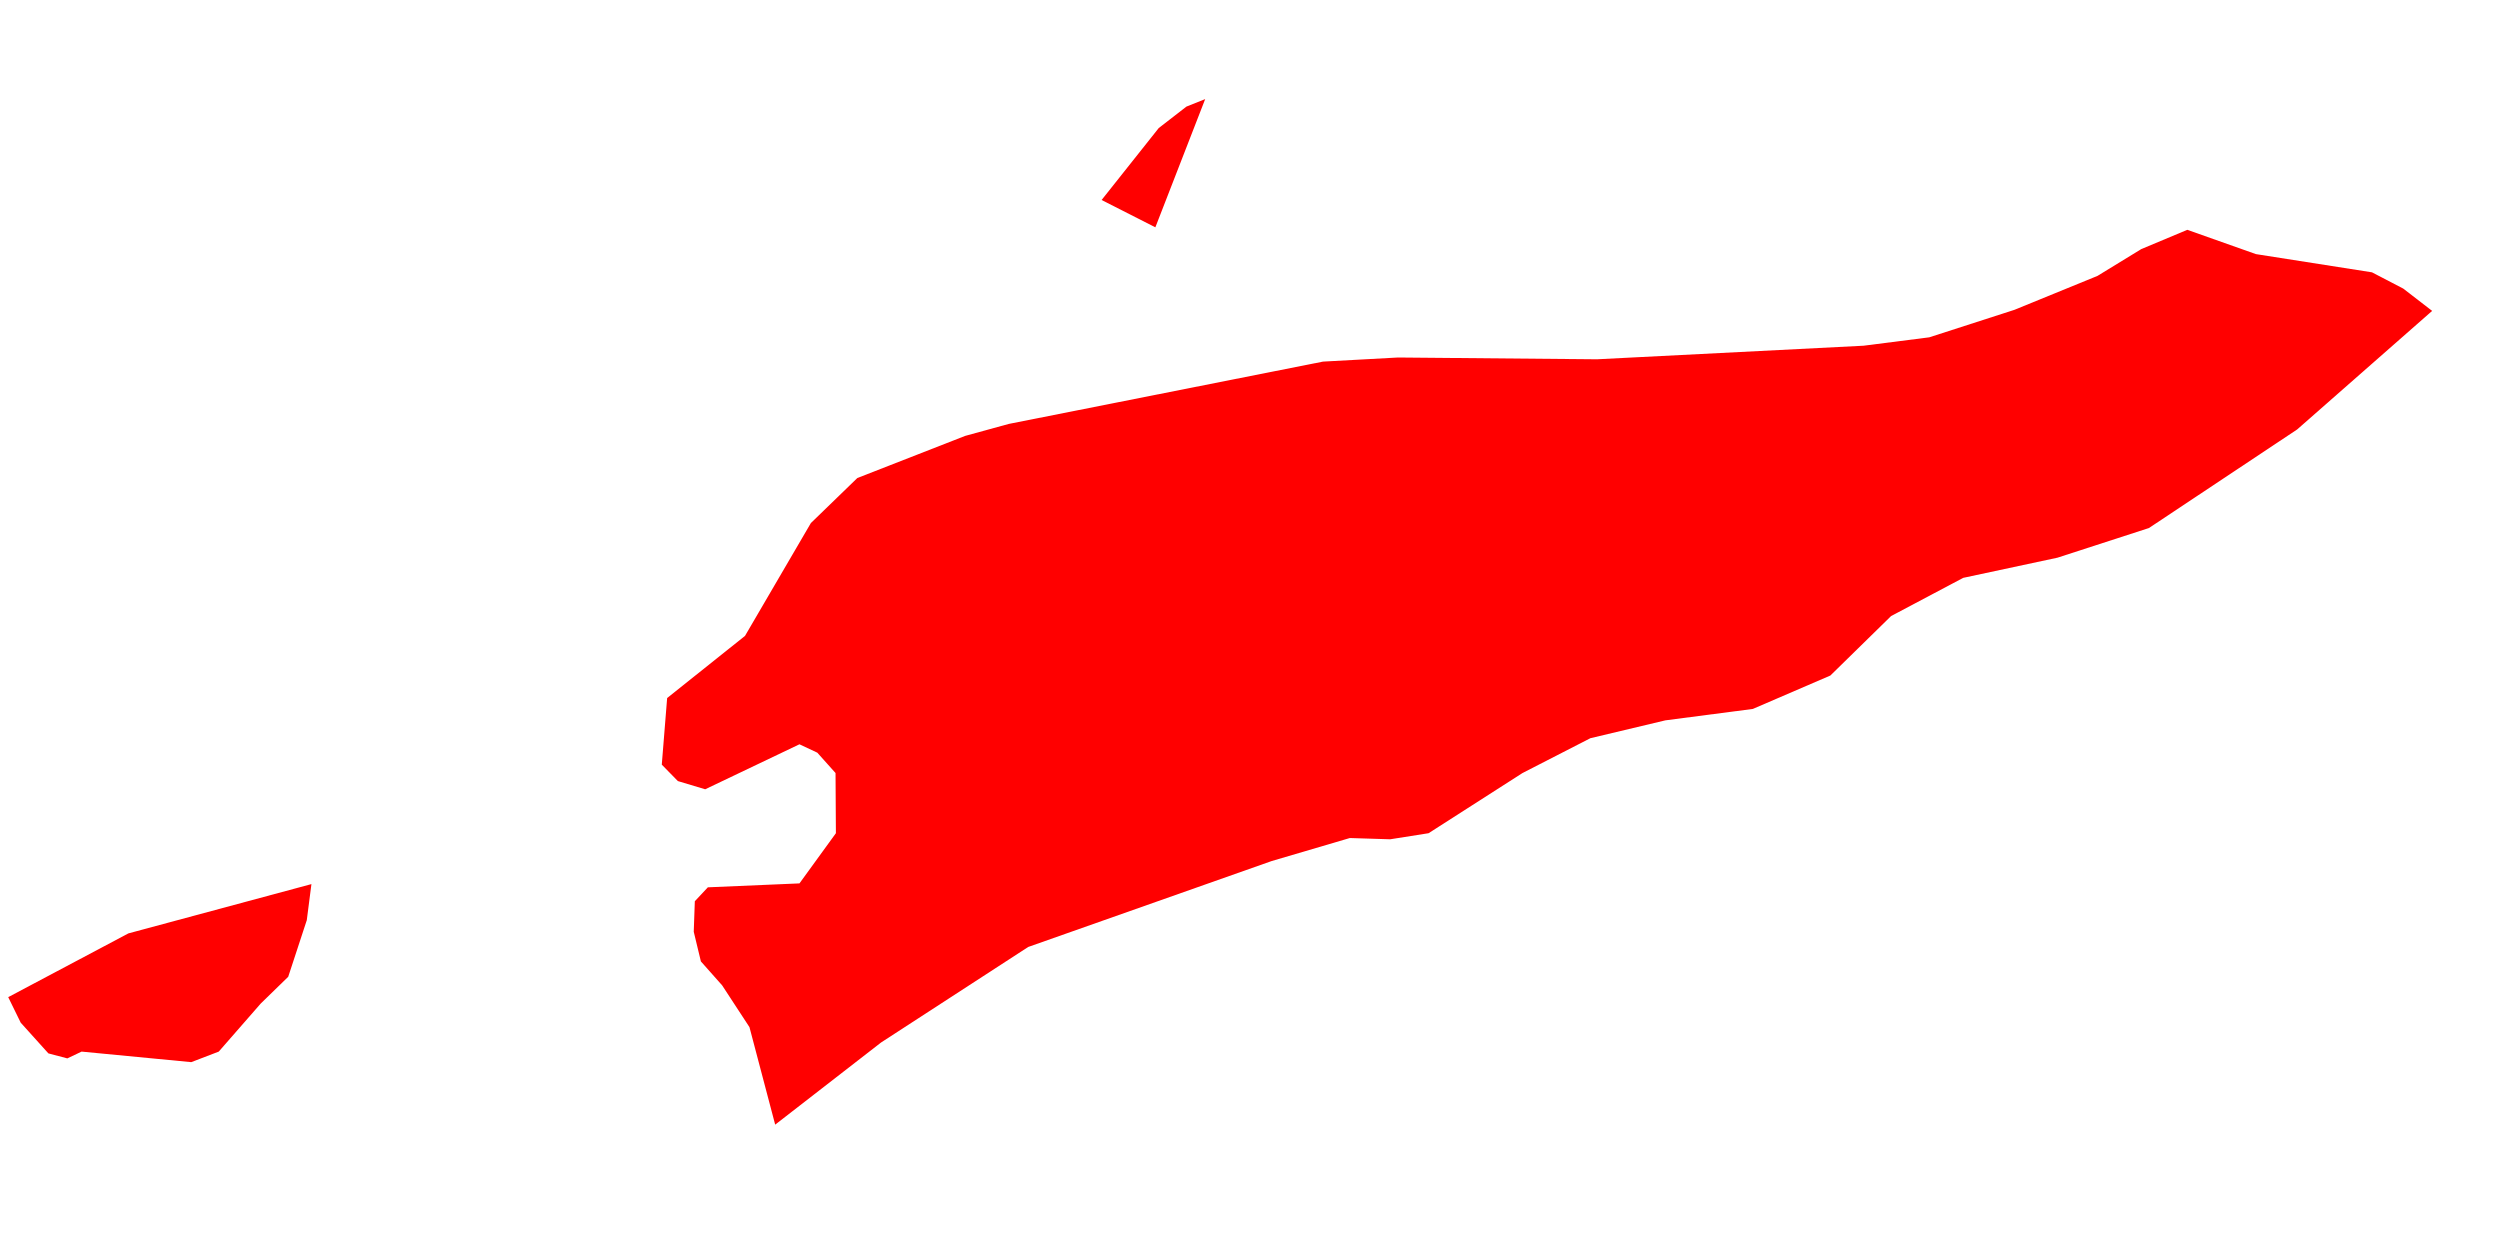 <svg width="14" height="7" viewBox="0 0 14 7" fill="none" xmlns="http://www.w3.org/2000/svg">
<path d="M6.749 0.555L6.47 1.273L6.169 1.12L6.489 0.717L6.644 0.597L6.749 0.555ZM4.341 6.298L4.197 5.752L4.044 5.518L3.925 5.384L3.885 5.218L3.891 5.047L3.964 4.969L4.477 4.947L4.681 4.666L4.679 4.329L4.577 4.215L4.477 4.168L3.949 4.42L3.796 4.374L3.706 4.282L3.736 3.909L4.172 3.561L4.541 2.929L4.801 2.677L5.405 2.441L5.649 2.374L7.409 2.025L7.829 2.002L8.943 2.012L10.436 1.936L10.804 1.889L11.281 1.735L11.746 1.545L11.991 1.395L12.249 1.287L12.633 1.423L13.283 1.525L13.458 1.616L13.62 1.741L12.864 2.405L12.034 2.957L11.522 3.123L10.994 3.236L10.59 3.45L10.25 3.783L9.816 3.97L9.326 4.034L8.906 4.134L8.526 4.329L8 4.666L7.785 4.7L7.559 4.693L7.121 4.822L5.758 5.303L4.934 5.838L4.341 6.298ZM0.046 5.584L0.719 5.227L1.744 4.951L1.718 5.153L1.614 5.47L1.46 5.62L1.225 5.889L1.071 5.948L0.457 5.889L0.377 5.927L0.271 5.899L0.116 5.727L0.046 5.584Z" fill="#FF0000"/>
</svg>
